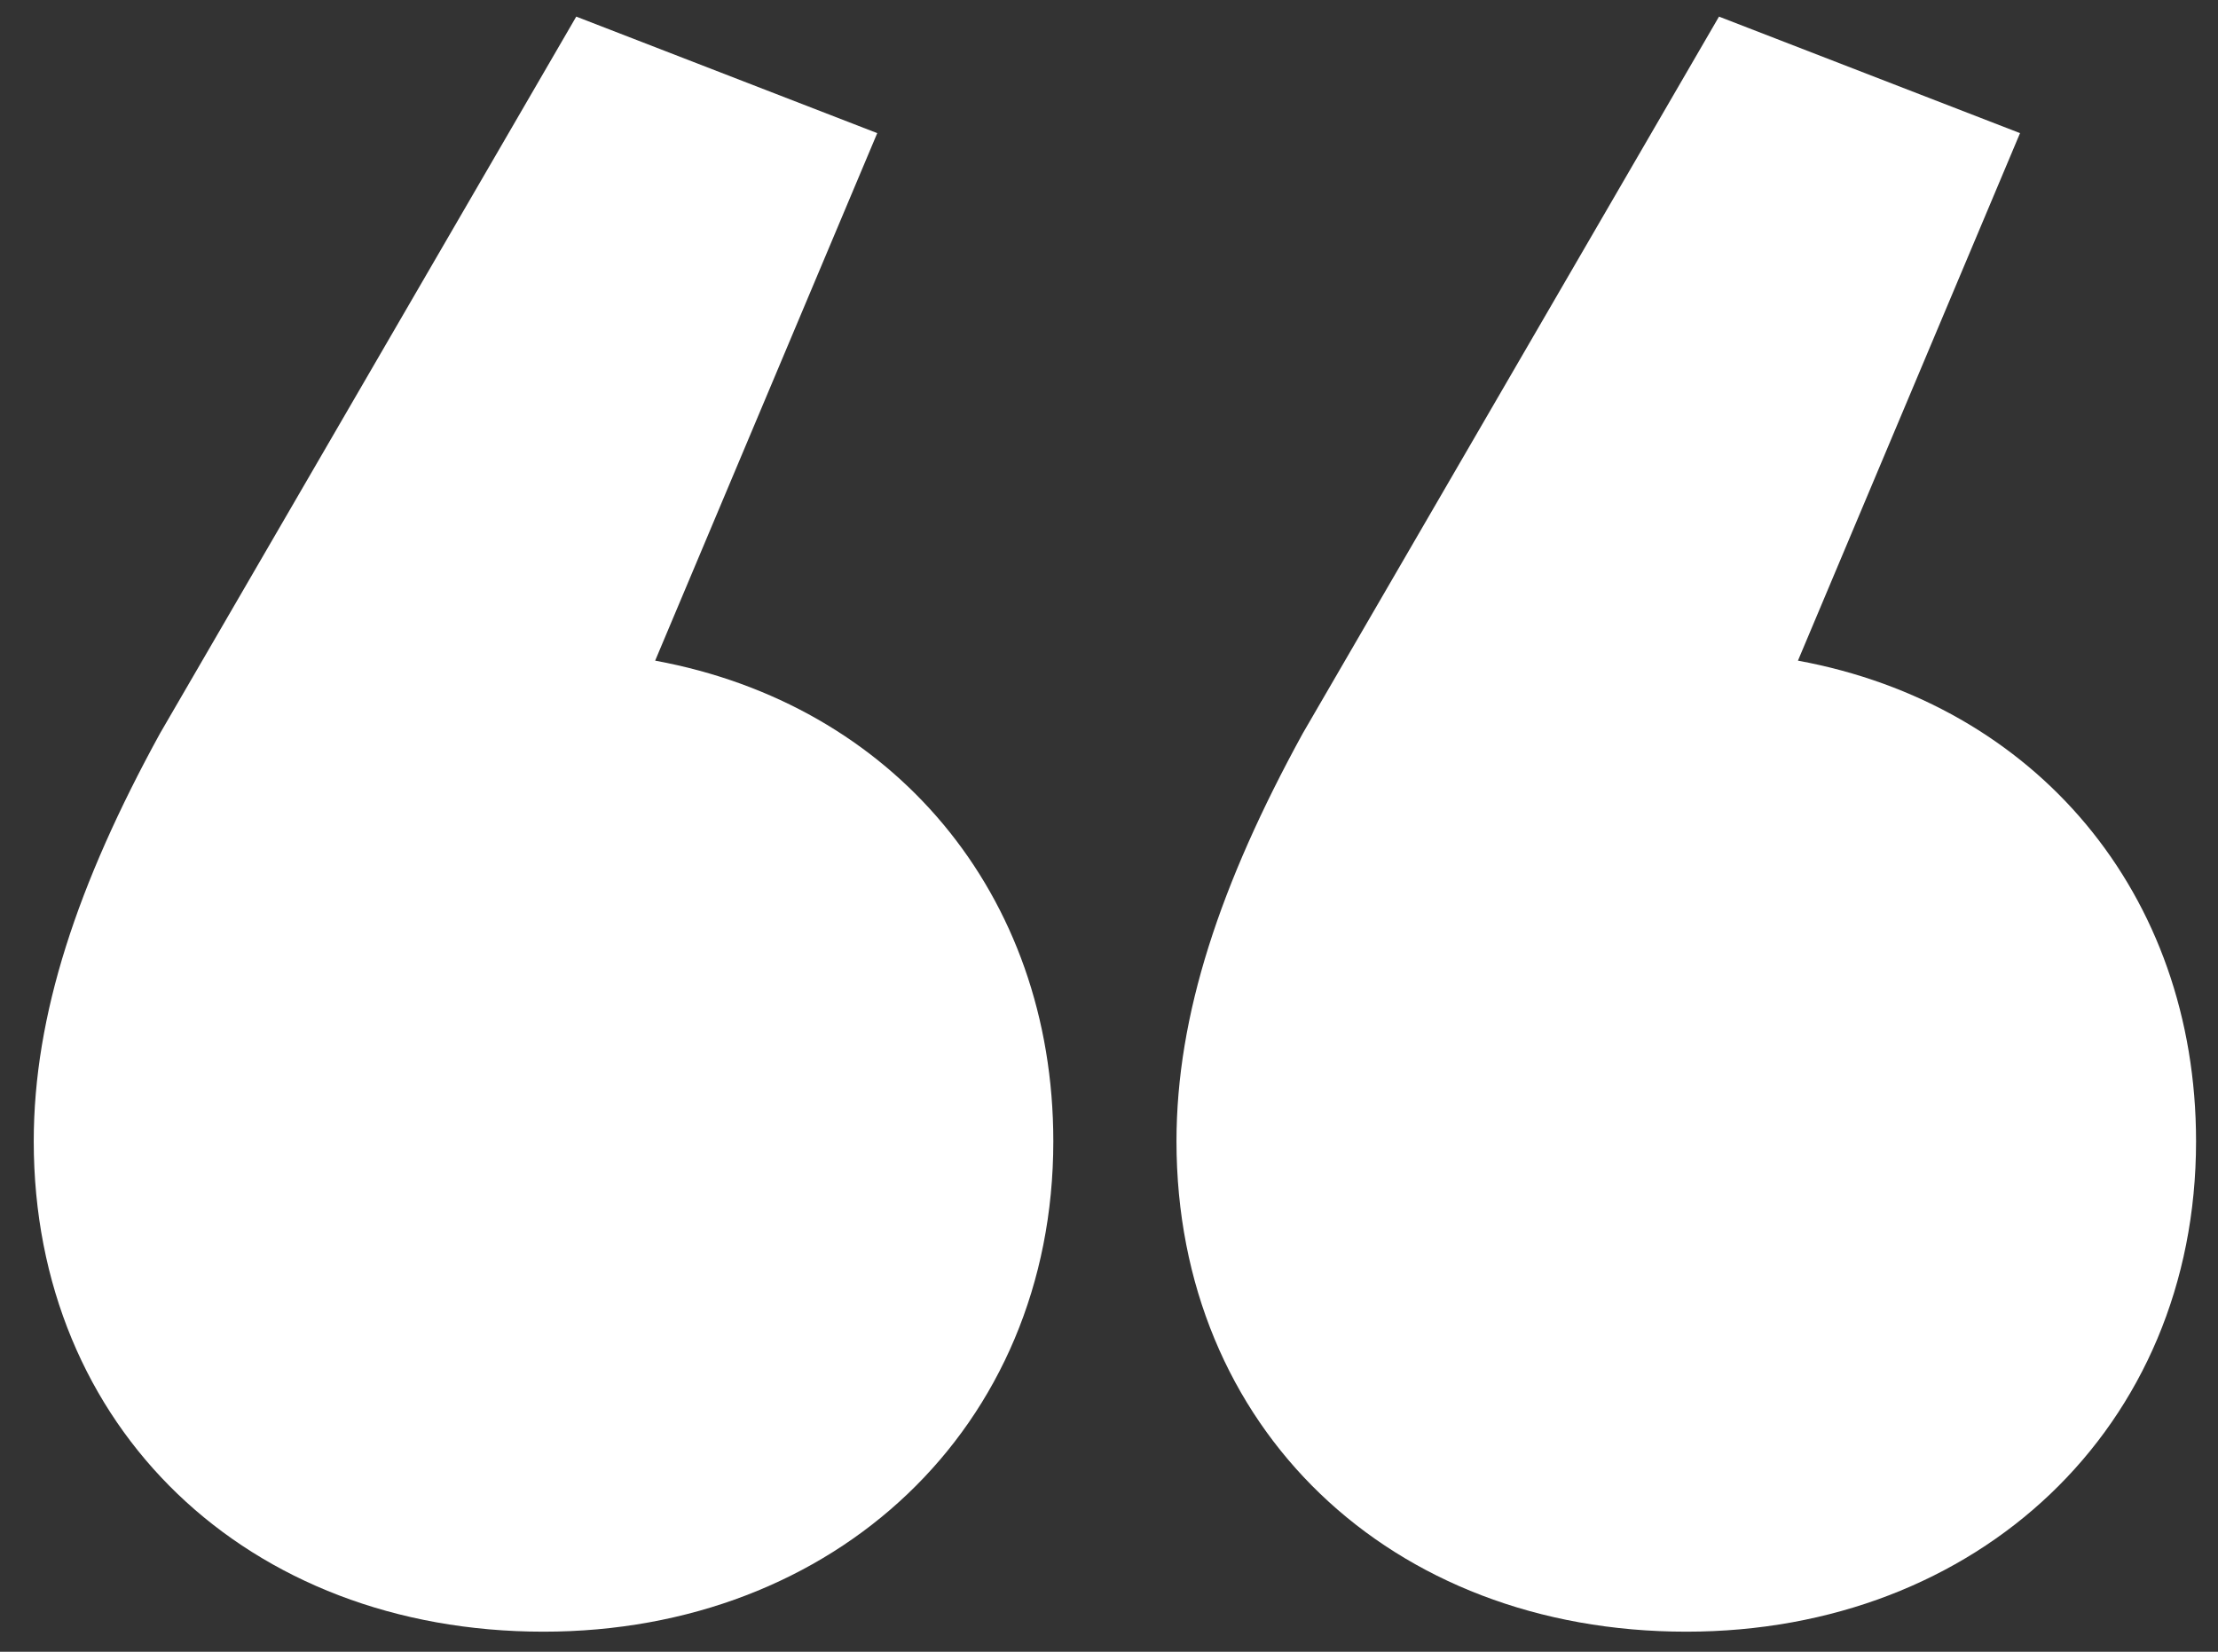 <?xml version="1.0" encoding="UTF-8"?> <svg xmlns="http://www.w3.org/2000/svg" width="47" height="35" viewBox="0 0 47 35" fill="none"><rect x="0" y="0" width="47" height="35" fill="#333333" stroke="none"/><path d="M12.211 0.352L18.589 2.821L13.883 13.999C18.925 14.925 22.32 18.937 22.32 24.184C22.32 30.254 17.69 34.575 11.517 34.575C5.241 34.575 0.715 30.254 0.715 24.184C0.715 21.509 1.641 18.731 3.39 15.542L12.211 0.352Z" fill="white"></path><path d="M36.426 0.352L42.805 2.821L38.099 13.999C43.14 14.925 46.535 18.937 46.535 24.184C46.535 30.254 41.905 34.575 35.733 34.575C29.457 34.575 24.93 30.254 24.93 24.184C24.93 21.509 25.856 18.731 27.605 15.542L36.426 0.352Z" fill="white"></path></svg> 